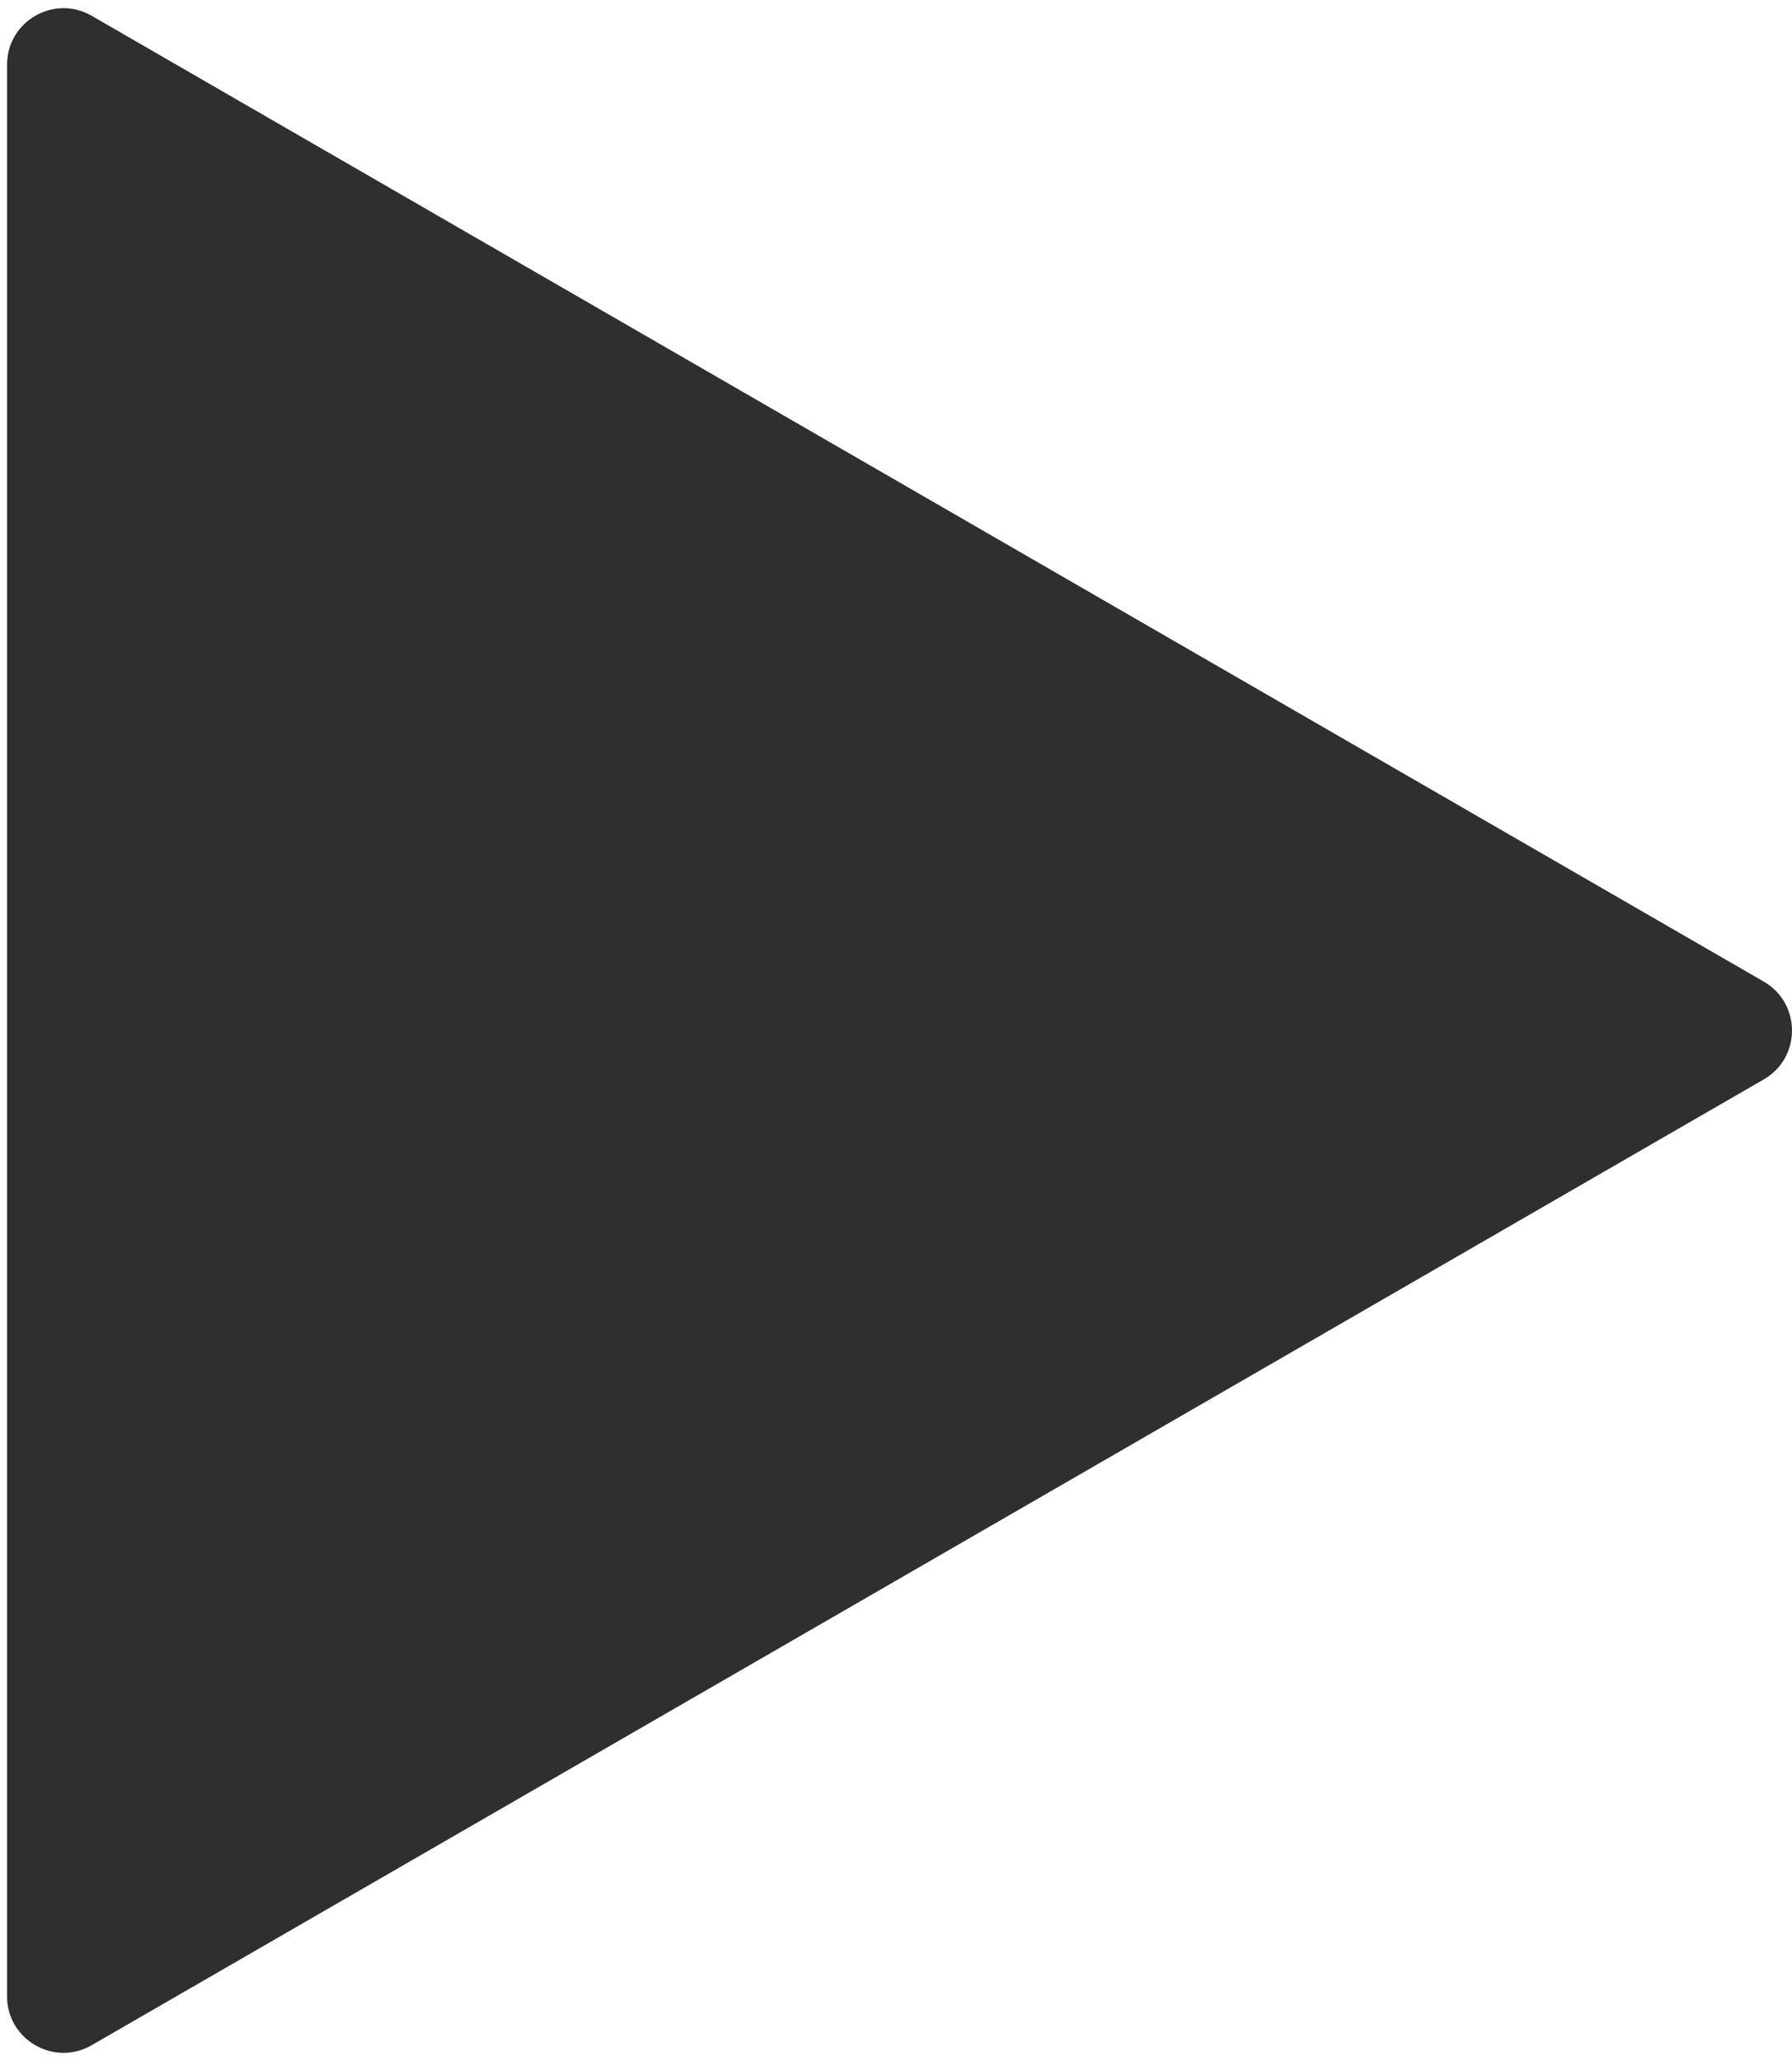 <?xml version="1.0" encoding="UTF-8"?> <svg xmlns="http://www.w3.org/2000/svg" width="127" height="146" viewBox="0 0 127 146" fill="none"> <path d="M125 69.536C127.667 71.076 127.667 74.924 125 76.464L6.5 144.88C3.833 146.42 0.5 144.495 0.5 141.416L0.5 4.584C0.5 1.505 3.833 -0.42 6.5 1.12L125 69.536Z" fill="#2F2F2F"></path> </svg> 